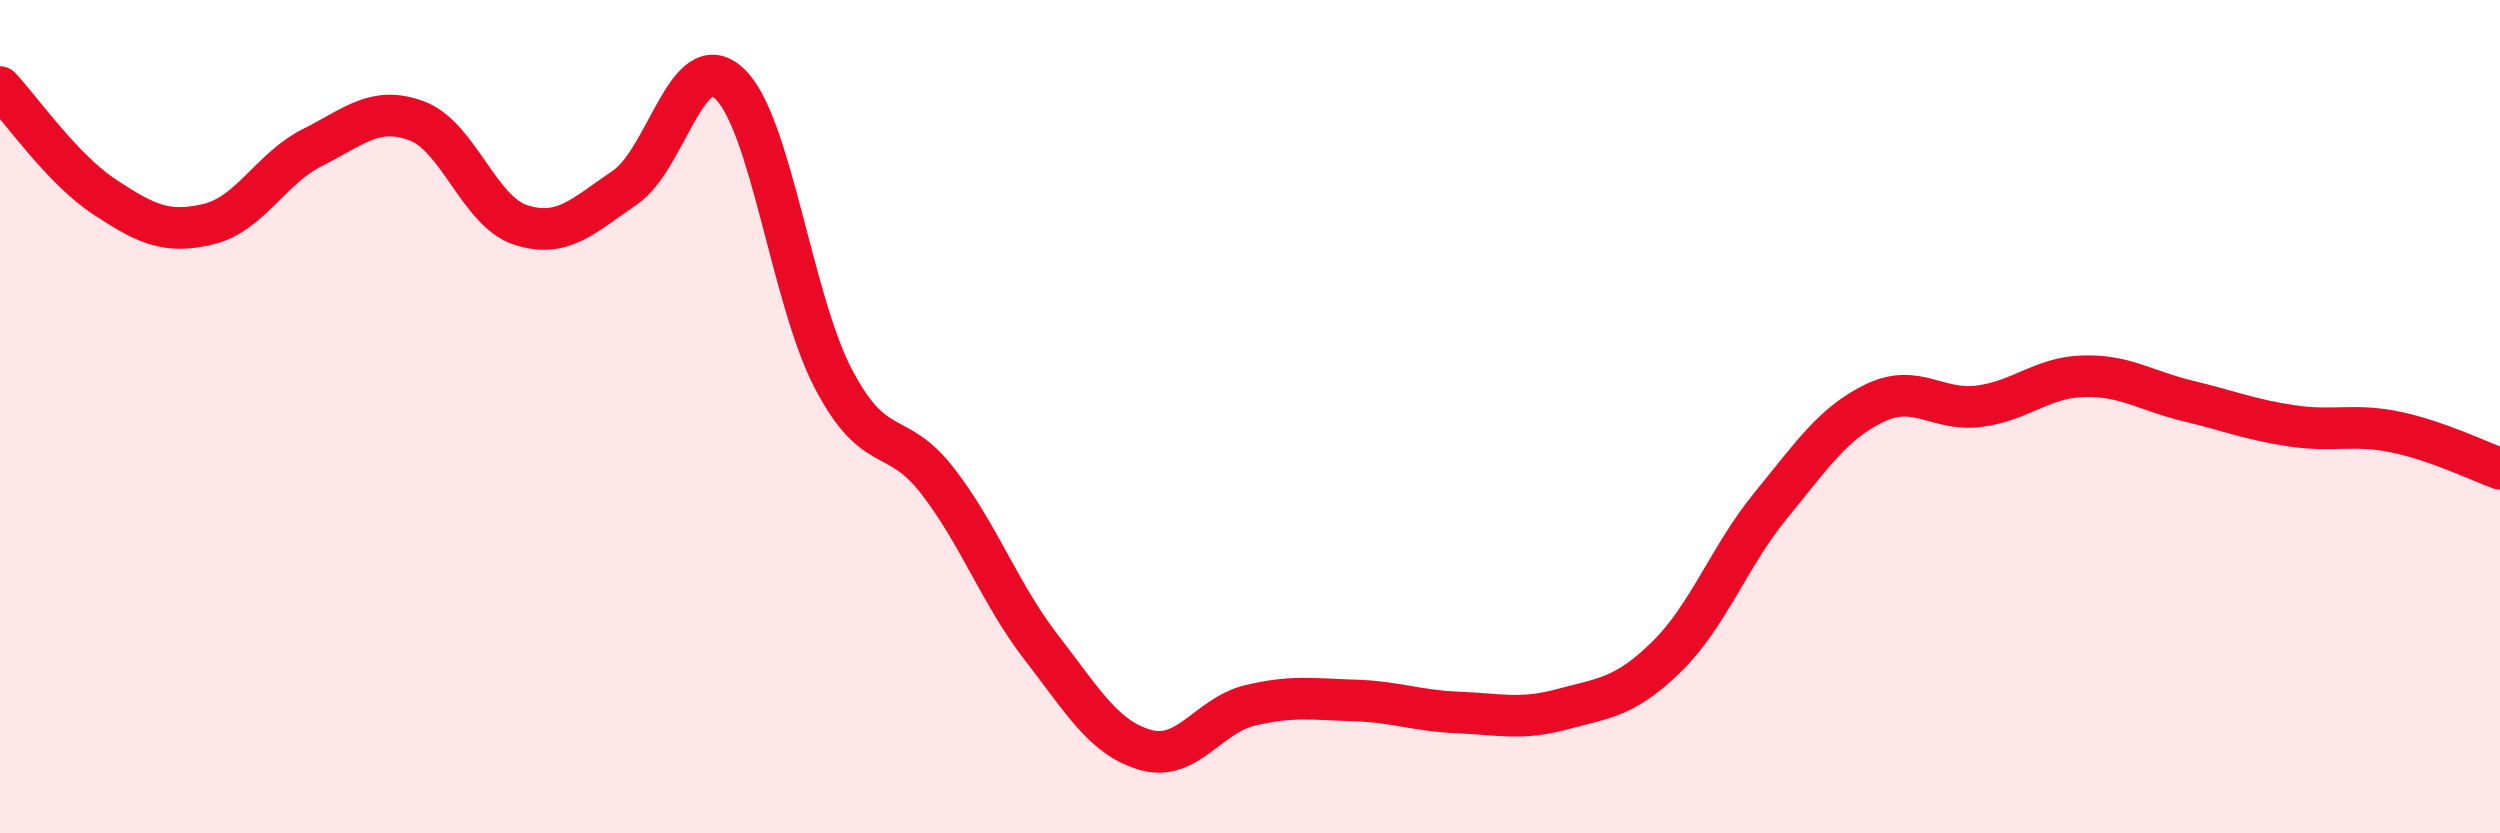 
    <svg width="60" height="20" viewBox="0 0 60 20" xmlns="http://www.w3.org/2000/svg">
      <path
        d="M 0,2.09 C 0.5,2.62 1.5,4.06 2.5,4.72 C 3.5,5.38 4,5.62 5,5.38 C 6,5.14 6.5,4.04 7.5,3.54 C 8.5,3.04 9,2.53 10,2.9 C 11,3.27 11.5,5.08 12.5,5.4 C 13.5,5.72 14,5.18 15,4.5 C 16,3.82 16.5,1.08 17.5,2 C 18.5,2.92 19,7.18 20,9.09 C 21,11 21.5,10.25 22.5,11.54 C 23.5,12.83 24,14.26 25,15.55 C 26,16.84 26.5,17.72 27.5,18 C 28.5,18.28 29,17.17 30,16.93 C 31,16.69 31.5,16.78 32.5,16.81 C 33.5,16.84 34,17.06 35,17.1 C 36,17.14 36.5,17.29 37.5,17.02 C 38.5,16.75 39,16.74 40,15.76 C 41,14.78 41.5,13.35 42.5,12.13 C 43.5,10.91 44,10.15 45,9.67 C 46,9.19 46.5,9.88 47.5,9.75 C 48.5,9.62 49,9.06 50,9.03 C 51,9 51.5,9.38 52.5,9.62 C 53.5,9.86 54,10.07 55,10.22 C 56,10.37 56.5,10.16 57.5,10.37 C 58.5,10.58 59.5,11.07 60,11.25L60 20L0 20Z"
        fill="#EB0A25"
        opacity="0.1"
        stroke-linecap="round"
        stroke-linejoin="round"
      />
      <path
        d="M 0,2.09 C 0.5,2.62 1.5,4.06 2.5,4.72 C 3.5,5.38 4,5.62 5,5.38 C 6,5.14 6.5,4.04 7.5,3.54 C 8.5,3.04 9,2.53 10,2.9 C 11,3.27 11.5,5.08 12.5,5.4 C 13.5,5.72 14,5.18 15,4.5 C 16,3.82 16.5,1.08 17.5,2 C 18.5,2.92 19,7.18 20,9.09 C 21,11 21.5,10.25 22.5,11.54 C 23.5,12.83 24,14.26 25,15.55 C 26,16.84 26.5,17.72 27.5,18 C 28.5,18.28 29,17.17 30,16.93 C 31,16.69 31.5,16.78 32.5,16.81 C 33.5,16.84 34,17.06 35,17.1 C 36,17.14 36.5,17.29 37.5,17.02 C 38.5,16.75 39,16.74 40,15.76 C 41,14.78 41.5,13.35 42.5,12.13 C 43.5,10.91 44,10.15 45,9.67 C 46,9.19 46.5,9.88 47.5,9.75 C 48.5,9.62 49,9.06 50,9.03 C 51,9 51.5,9.38 52.5,9.62 C 53.5,9.86 54,10.07 55,10.22 C 56,10.37 56.5,10.16 57.5,10.37 C 58.5,10.58 59.5,11.07 60,11.25"
        stroke="#EB0A25"
        stroke-width="1"
        fill="none"
        stroke-linecap="round"
        stroke-linejoin="round"
      />
    </svg>
  